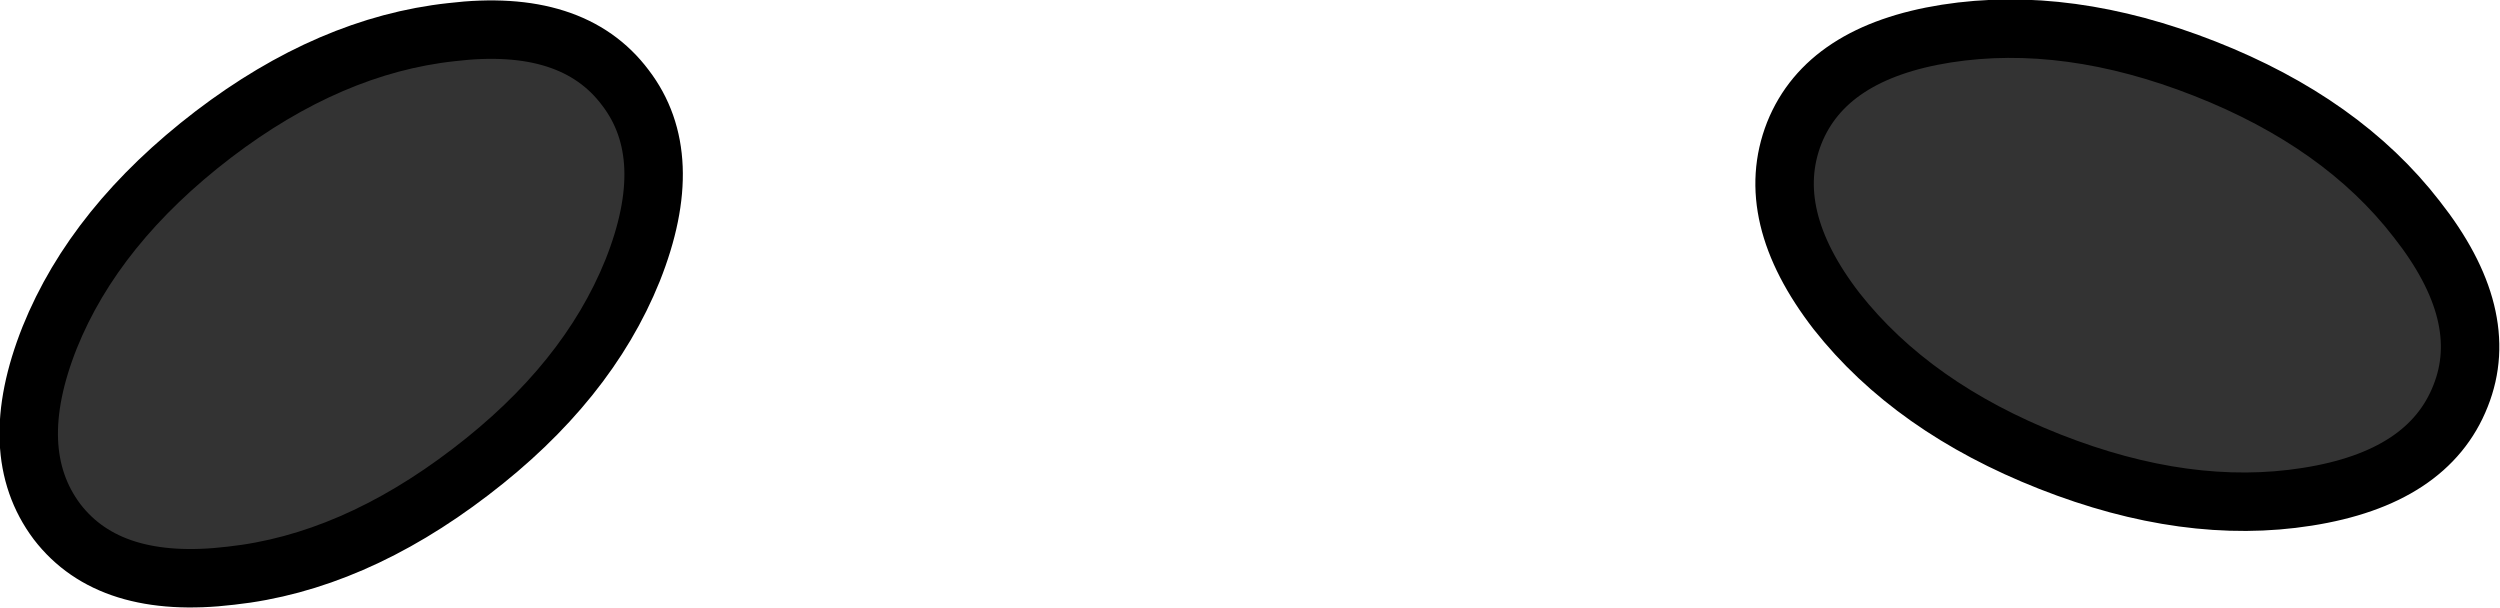 <?xml version="1.0" encoding="UTF-8" standalone="no"?>
<svg xmlns:xlink="http://www.w3.org/1999/xlink" height="20.8px" width="85.55px" xmlns="http://www.w3.org/2000/svg">
  <g transform="matrix(1.0, 0.0, 0.0, 1.0, 43.3, -36.7)">
    <path d="M-21.9 39.7 Q-20.1 42.05 -21.65 45.95 -23.2 49.8 -27.2 52.85 -31.25 55.95 -35.4 56.4 -39.55 56.9 -41.35 54.55 -43.15 52.15 -41.6 48.25 -40.05 44.4 -36.0 41.3 -32.0 38.25 -27.85 37.8 -23.7 37.3 -21.9 39.7" fill="#333333" fill-rule="evenodd" stroke="none"/>
    <path d="M-21.9 39.7 Q-20.1 42.05 -21.65 45.95 -23.2 49.8 -27.2 52.85 -31.25 55.95 -35.4 56.4 -39.55 56.9 -41.35 54.55 -43.15 52.15 -41.6 48.25 -40.05 44.4 -36.0 41.3 -32.0 38.25 -27.85 37.8 -23.7 37.3 -21.9 39.7 Z" fill="none" stroke="#000000" stroke-linecap="round" stroke-linejoin="round" stroke-width="2.0"/>
    <path d="M39.4 44.2 Q42.0 47.5 40.9 50.25 39.8 53.05 35.65 53.7 31.55 54.35 26.85 52.5 22.15 50.65 19.55 47.35 17.0 44.05 18.1 41.25 19.2 38.5 23.3 37.85 27.45 37.2 32.15 39.05 36.85 40.9 39.4 44.2" fill="#333333" fill-rule="evenodd" stroke="none"/>
    <path d="M39.4 44.2 Q42.0 47.5 40.9 50.25 39.8 53.05 35.65 53.7 31.55 54.35 26.85 52.5 22.15 50.65 19.55 47.35 17.0 44.05 18.1 41.25 19.2 38.5 23.3 37.85 27.45 37.2 32.15 39.05 36.85 40.9 39.4 44.2 Z" fill="none" stroke="#000000" stroke-linecap="round" stroke-linejoin="round" stroke-width="2.0"/>
  </g>
</svg>
